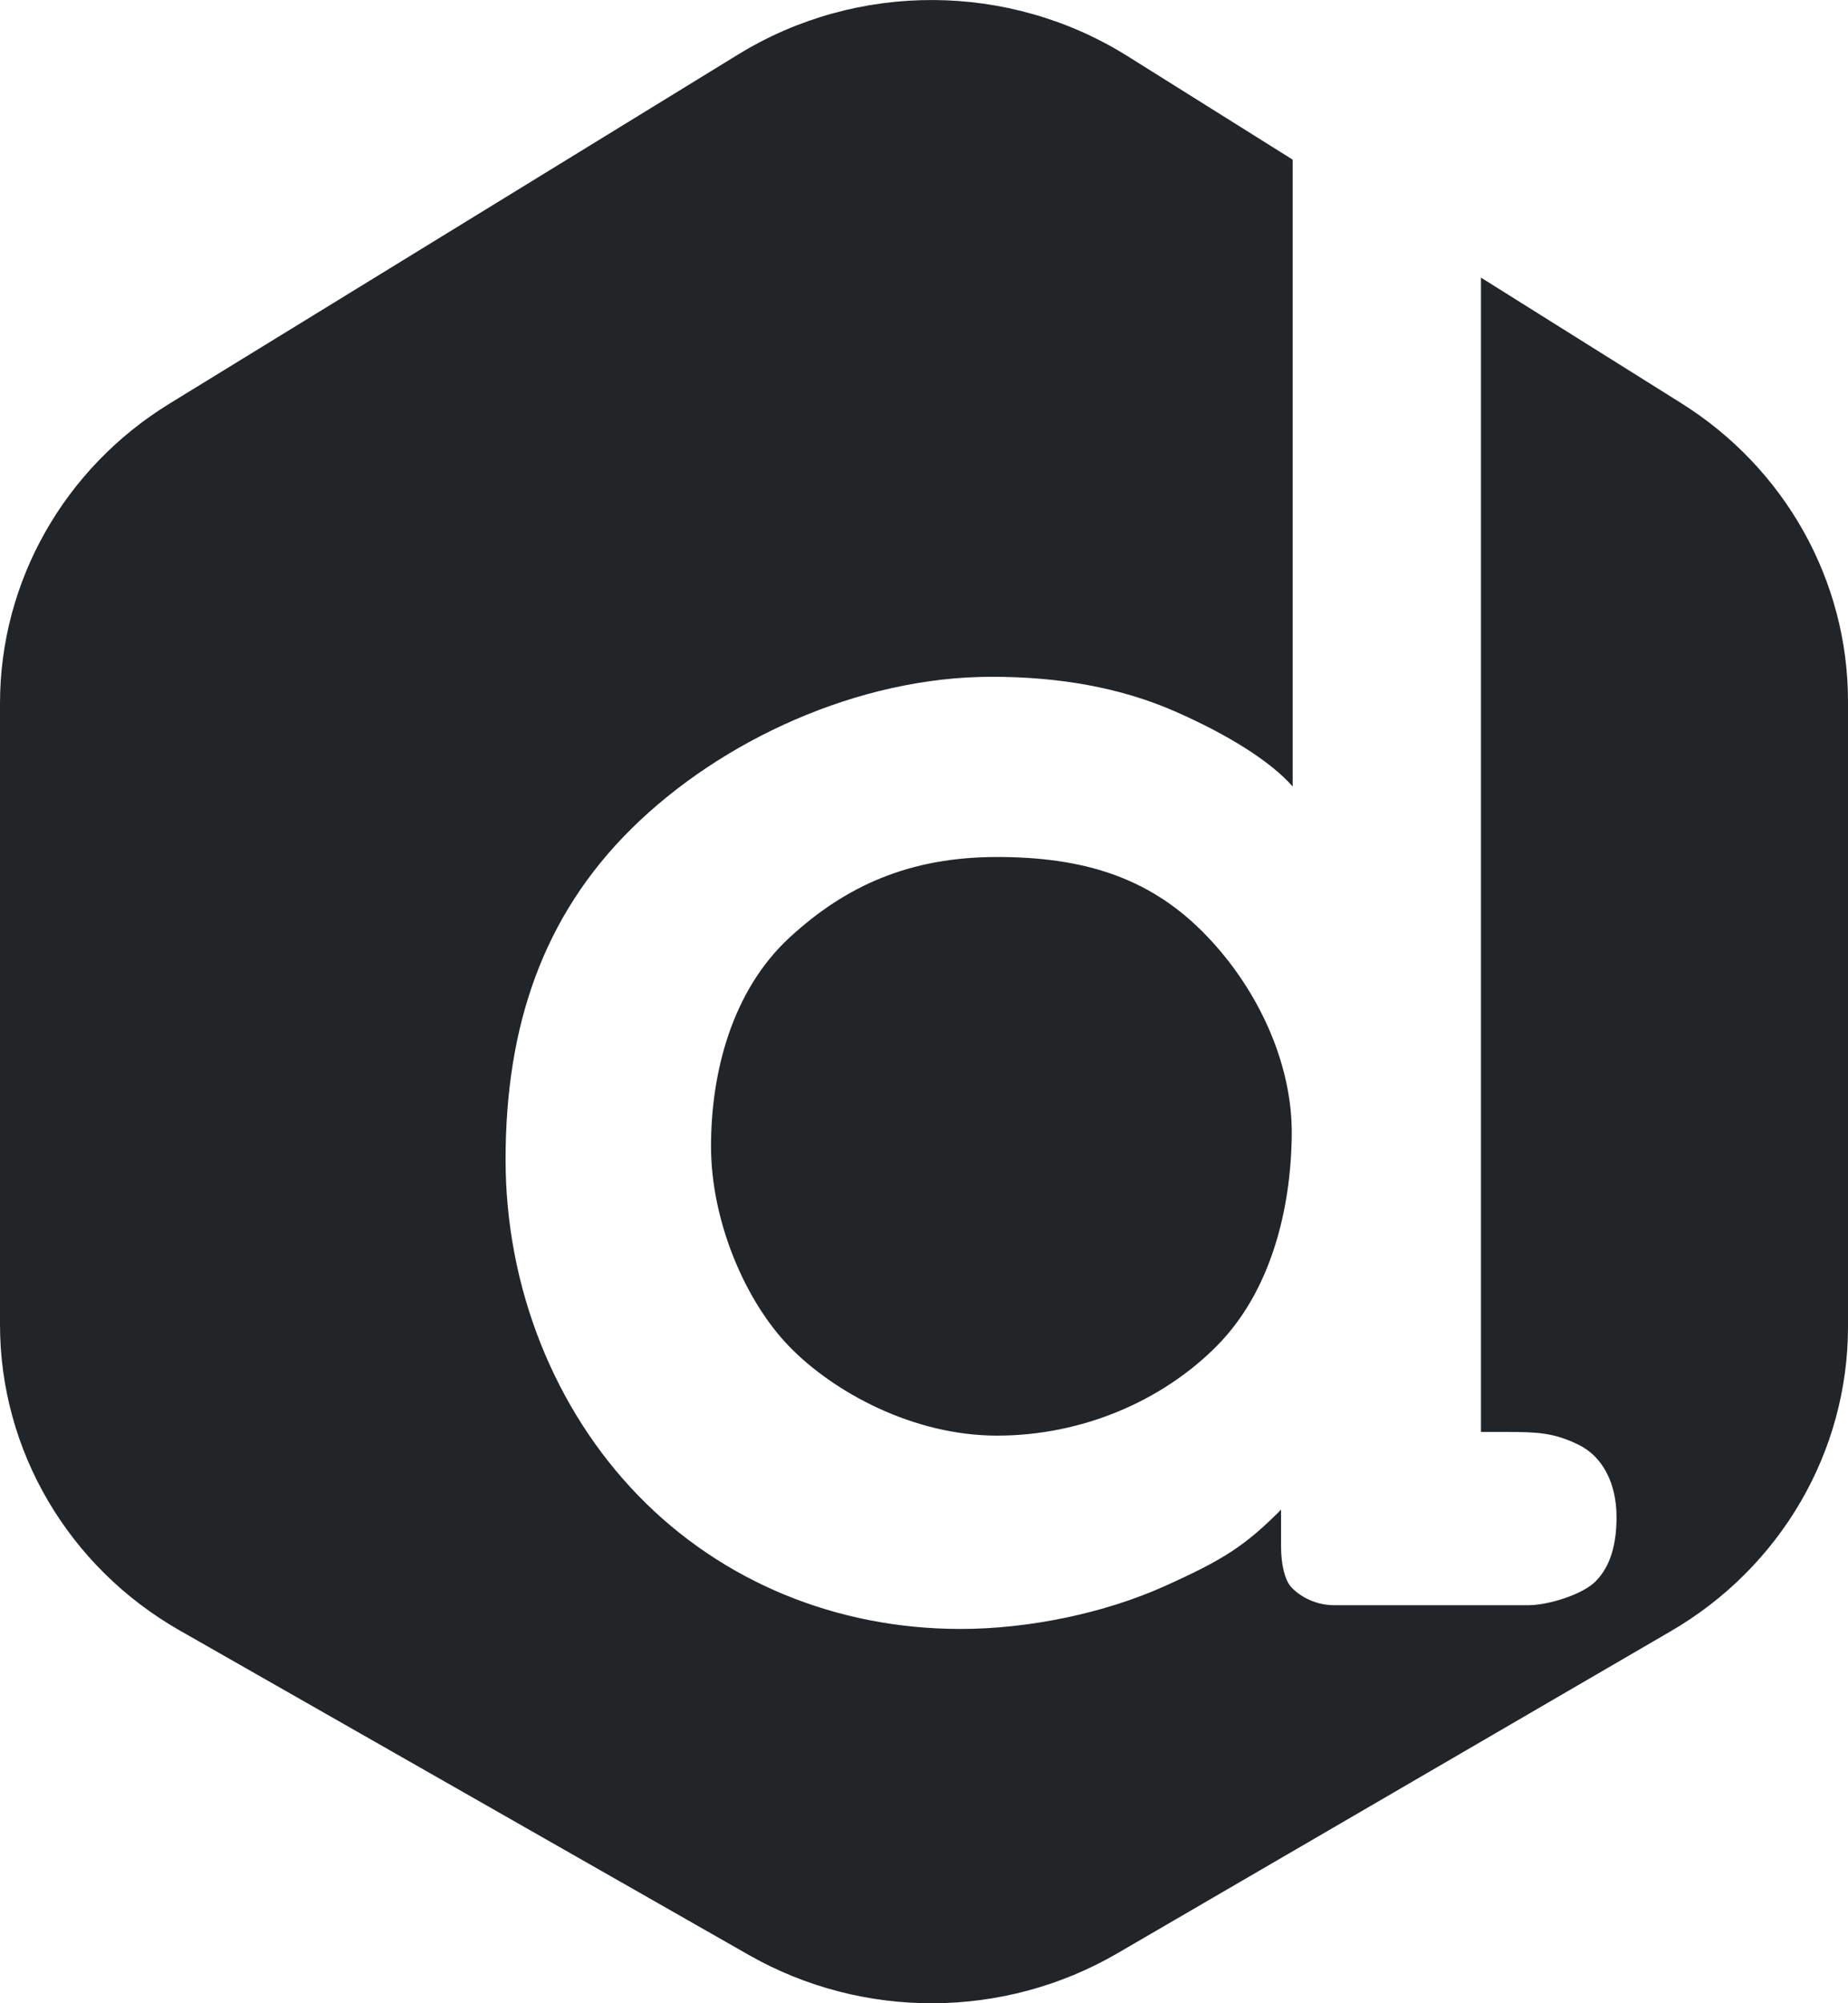 <svg width="24" height="26" viewBox="0 0 24 26" fill="none" xmlns="http://www.w3.org/2000/svg">
  <style>
    path {
      fill: #222528;
    }
    @media (prefers-color-scheme: dark) {
      path {
        fill: #ffffff;
      }
    }
</style>
<path
fill-rule="evenodd" clip-rule="evenodd" d="M16.788 10.208V2.072L14.644 0.729C13.106 -0.234 11.137 -0.243 9.59 0.705L2.204 5.237C0.832 6.078 0 7.548 0 9.129V17.192C0 18.827 0.889 20.339 2.336 21.163L9.724 25.373C11.205 26.217 13.039 26.209 14.513 25.351L21.701 21.17C23.127 20.34 24 18.84 24 17.22V9.101C24 7.536 23.183 6.077 21.833 5.232L19.233 3.603V18.585H19.551C19.968 18.585 20.179 18.595 20.498 18.75C20.817 18.904 20.994 19.257 20.994 19.69C20.994 20.123 20.875 20.375 20.713 20.533C20.551 20.691 20.118 20.834 19.845 20.834L17.33 20.834C17.035 20.834 16.833 20.675 16.76 20.588C16.688 20.501 16.637 20.315 16.637 20.066V19.594C16.167 20.066 15.889 20.243 15.122 20.588C14.355 20.933 13.371 21.142 12.476 21.142C10.865 21.142 9.376 20.53 8.289 19.411C7.203 18.293 6.566 16.713 6.566 15.05C6.566 13.328 7.045 11.896 8.204 10.752C9.363 9.609 11.148 8.784 12.878 8.784C13.756 8.784 14.544 8.923 15.243 9.226C15.942 9.53 16.505 9.884 16.788 10.208ZM10.248 12.174C9.508 12.86 9.234 13.915 9.234 14.878C9.234 15.842 9.672 16.879 10.248 17.474C10.824 18.068 11.858 18.633 12.949 18.633C14.049 18.633 15.089 18.186 15.798 17.474C16.508 16.761 16.764 15.695 16.776 14.738C16.789 13.78 16.312 12.782 15.607 12.082C14.902 11.381 14.057 11.123 12.949 11.123C11.826 11.123 10.989 11.488 10.248 12.174Z"
/>
</svg>
